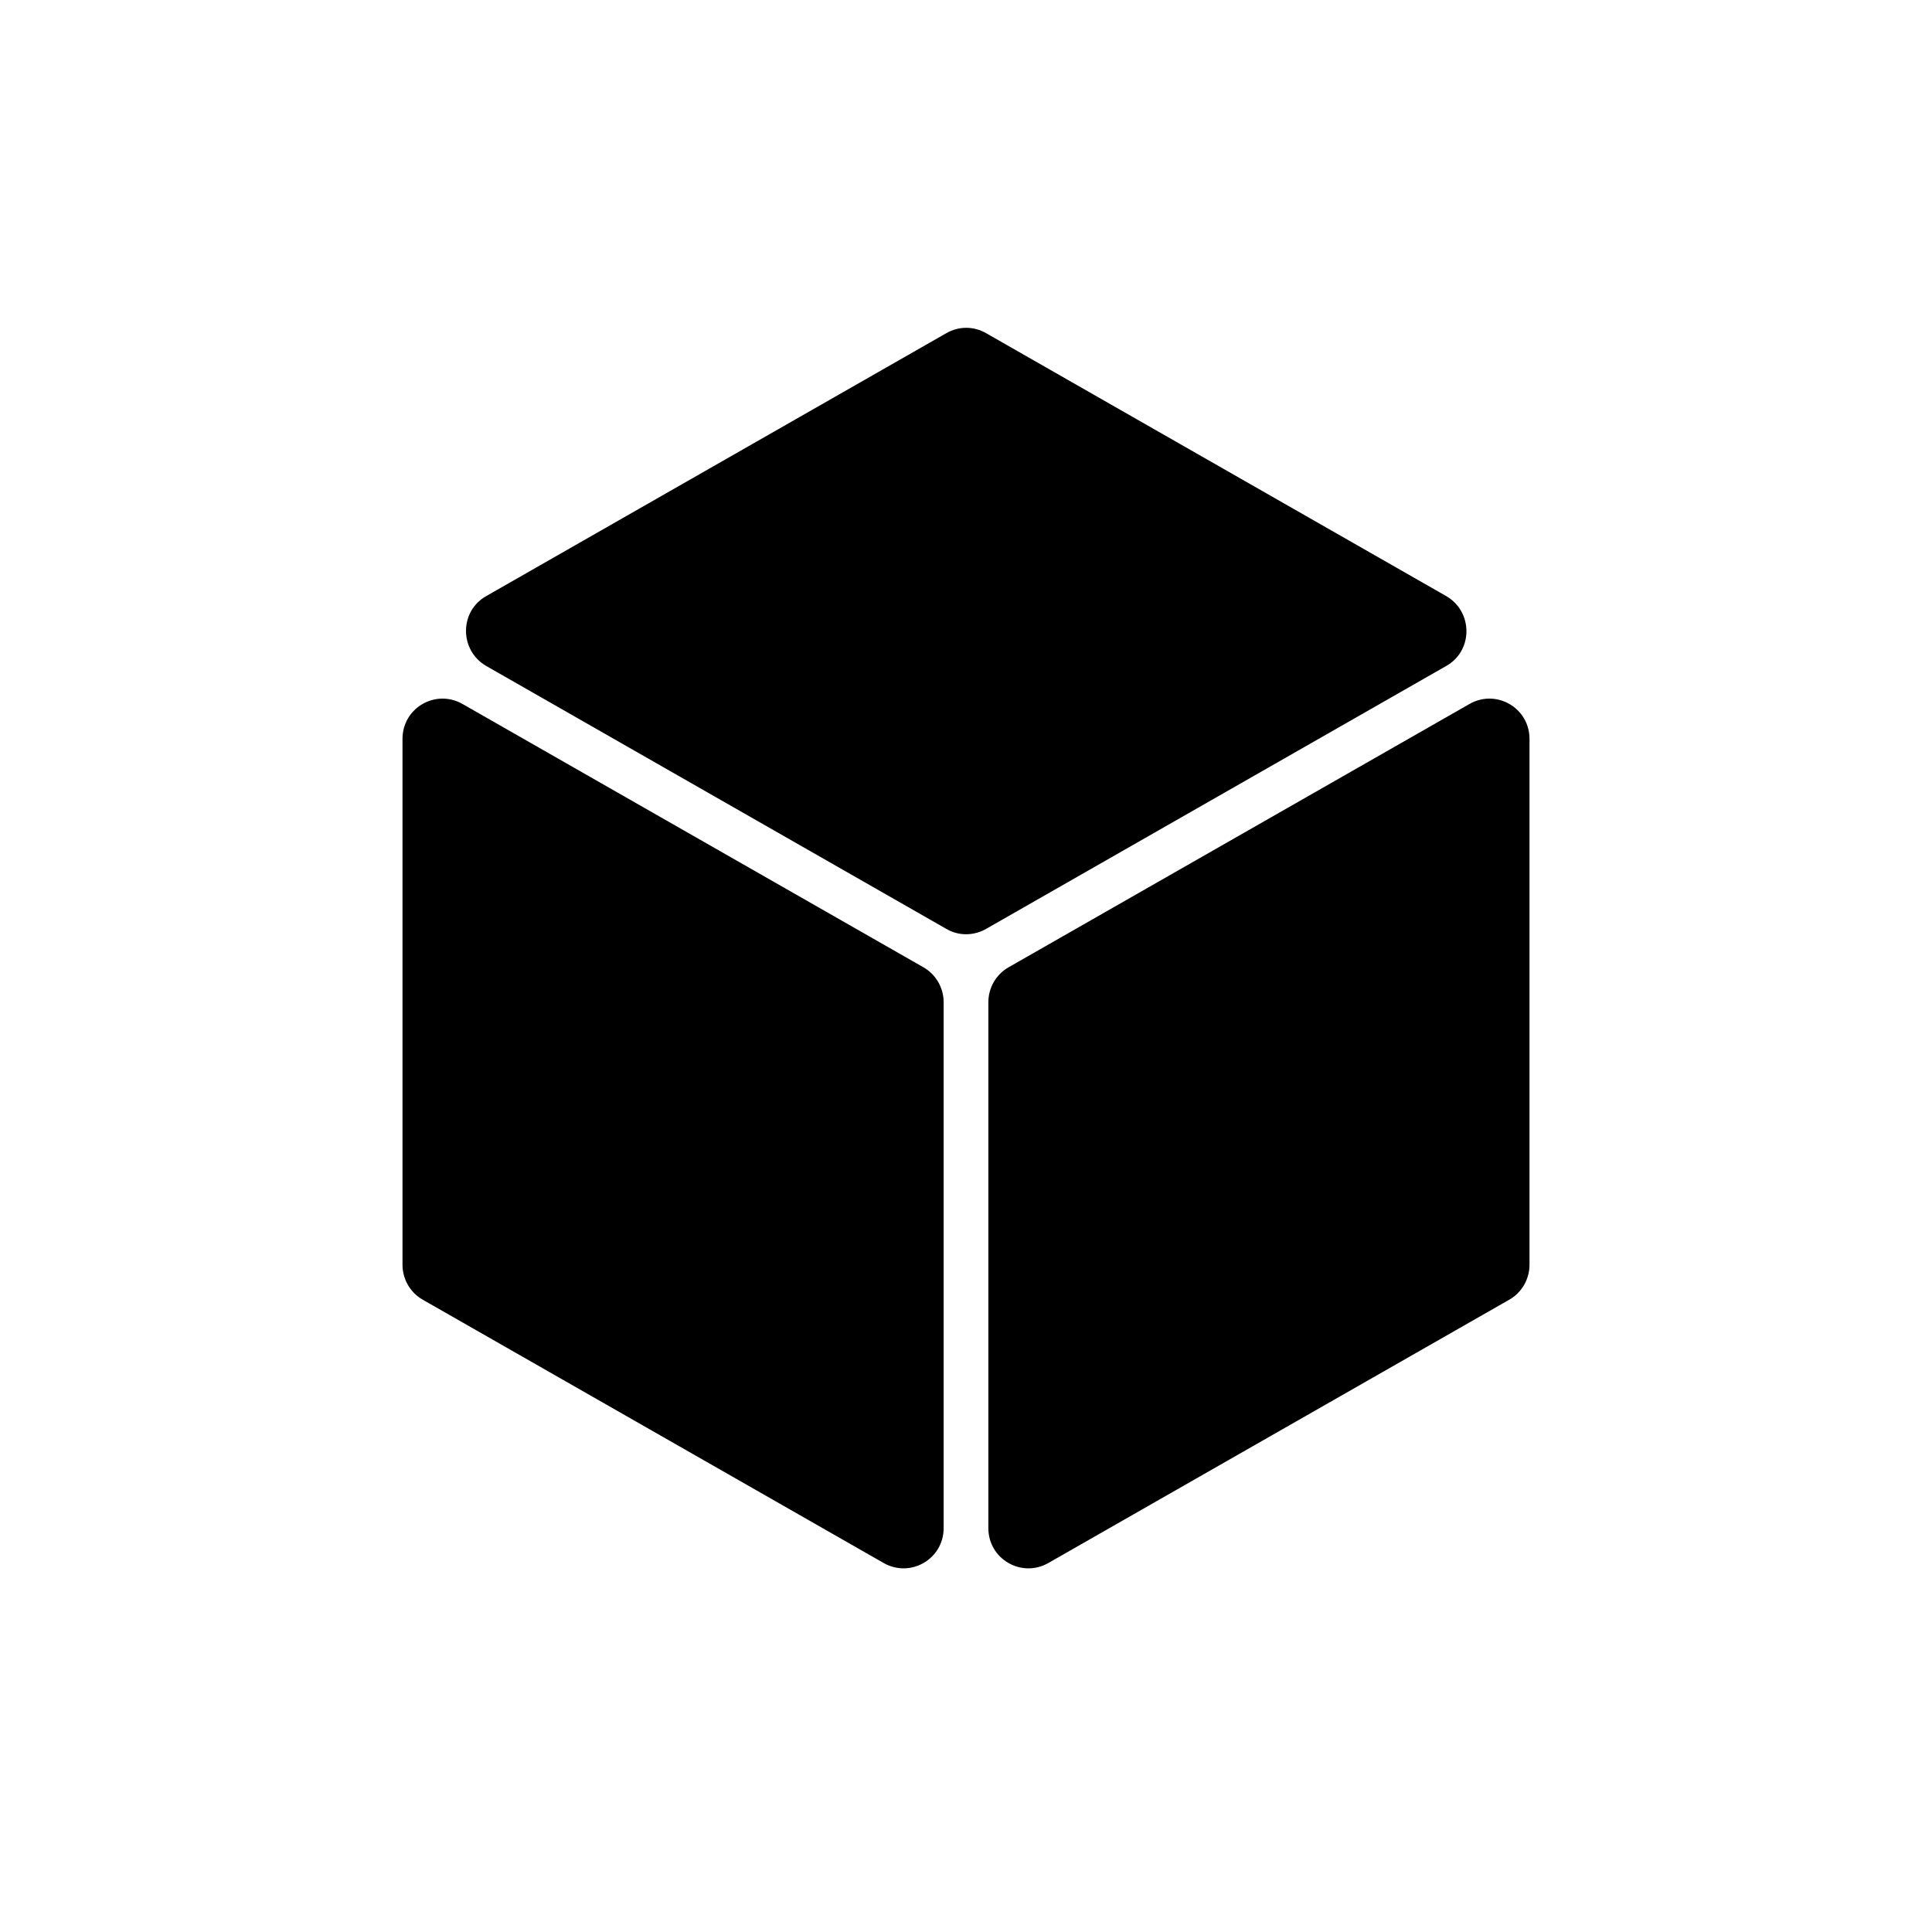 <?xml version="1.0" encoding="utf-8"?>
<!-- Generator: Adobe Illustrator 21.1.0, SVG Export Plug-In . SVG Version: 6.00 Build 0)  -->
<svg version="1.1" xmlns="http://www.w3.org/2000/svg" xmlns:xlink="http://www.w3.org/1999/xlink" x="0px" y="0px"
	 viewBox="0 0 432 432" style="enable-background:new 0 0 432 432;" xml:space="preserve">
<style type="text/css">
	.st0{display:none;}
	.st1{display:inline;}
</style>
<g id="music" class="st0">
	<circle class="st1" cx="216.5" cy="216.5" r="27.5"/>
	<path class="st1" d="M224.4,250.7c-3.6,0.9-7.5,1.2-11.4,0.8c-17.5-1.5-31.6-16-32.6-33.5c-1.3-21.6,16.6-39.3,38.1-37.9
		c18.1,1.2,32.7,16.1,33.4,34.2c0.4,8.7-2.4,16.8-7.2,23.2c-2.7,3.6-1.7,8.7,2.2,11L328,295c3.5,2,7.9,0.9,10-2.5
		c20.2-32.1,28-72.7,16.9-115.2C342.1,128,303.2,89.4,253.8,76.8C157.9,52.4,71.9,124.2,72,216.1c0.1,78.7,64.2,143.3,142.9,143.9
		c32.5,0.2,62.5-10.3,86.7-28.1c3.7-2.7,4-8.1,0.7-11.3l-70.9-68C229.5,250.8,226.9,250.1,224.4,250.7z"/>
</g>
<g id="key_1_" class="st0">
	<g class="st1">
		<path d="M199.1,182.1c-1.4,2.3-7.6,8.9-10.3,10.9c-3.3,2.5-8.1,3.9-12.4,3.9h-25.8c-4.3,0-8.9-1.4-12.2-3.9
			c-2.7-2.1-8.9-8.7-10.3-10.9c-2.1-3.1-3.1-6.6-3.1-10.5V97c0-3.9,1-7.6,3.1-10.7c1.4-2.3,7.6-8.9,10.3-10.9
			c3.3-2.5,7.8-3.9,12.2-3.9h25.8c4.3,0,9.1,1.4,12.4,3.9c2.7,2.1,8.9,8.7,10.3,10.9c2.1,3.1,3.1,6.8,3.1,10.7v74.6
			C202.2,175.5,201.2,179,199.1,182.1z M190.3,97.4c0-1.2-0.2-2.7-0.6-3.5c-1.9-3.5-6.6-8.3-9.9-10.1c-1-0.6-2.3-0.8-3.5-0.8h-25.4
			c-1.2,0-2.5,0.2-3.5,0.8c-3.3,1.9-8.1,6.6-9.9,10.1c-0.4,0.8-0.4,2.3-0.4,3.5v73.7c0,1.2,0,2.5,0.4,3.3c1.9,3.5,6.6,8.3,9.9,10.1
			c1,0.6,2.3,0.8,3.5,0.8h25.4c1.2,0,2.5-0.2,3.5-0.8c3.3-1.9,8.1-6.6,9.9-10.1c0.4-0.8,0.6-2.1,0.6-3.3V97.4z"/>
		<path d="M234.2,191.8v-2.9c0-2.4,1.9-4.3,4.3-4.3h21.3c2.4,0,4.3-1.9,4.3-4.3V88.1c0-2.4-1.9-4.3-4.3-4.3h-19.4
			c-2.4,0-4.3-1.9-4.3-4.3v-2.9c0-2.4,1.9-4.3,4.3-4.3h31.4c2.4,0,4.3,1.9,4.3,4.3v103.7c0,2.4,1.9,4.3,4.3,4.3h19.2
			c2.4,0,4.3,1.9,4.3,4.3v2.9c0,2.4-1.9,4.3-4.3,4.3h-61.1C236.2,196.1,234.2,194.2,234.2,191.8z"/>
		<path d="M130.2,354.8V352c0-2.4,1.9-4.3,4.3-4.3h21.3c2.4,0,4.3-1.9,4.3-4.3v-92.1c0-2.4-1.9-4.3-4.3-4.3h-19.4
			c-2.4,0-4.3-1.9-4.3-4.3v-2.9c0-2.4,1.9-4.3,4.3-4.3h31.4c2.4,0,4.3,1.9,4.3,4.3v103.7c0,2.4,1.9,4.3,4.3,4.3h19.2
			c2.4,0,4.3,1.9,4.3,4.3v2.9c0,2.4-1.9,4.3-4.3,4.3h-61.1C132.1,359.2,130.2,357.2,130.2,354.8z"/>
		<path d="M303.2,345.1c-1.4,2.3-7.6,8.9-10.3,10.9c-3.3,2.5-8.1,3.9-12.4,3.9h-25.8c-4.3,0-8.9-1.4-12.2-3.9
			c-2.7-2.1-8.9-8.7-10.3-10.9c-2.1-3.1-3.1-6.6-3.1-10.5V260c0-3.9,1-7.6,3.1-10.7c1.4-2.3,7.6-8.9,10.3-10.9
			c3.3-2.5,7.8-3.9,12.2-3.9h25.8c4.3,0,9.1,1.4,12.4,3.9c2.7,2.1,8.9,8.7,10.3,10.9c2.1,3.1,3.1,6.8,3.1,10.7v74.6
			C306.3,338.5,305.3,342,303.2,345.1z M294.3,260.5c0-1.2-0.2-2.7-0.6-3.5c-1.9-3.5-6.6-8.3-9.9-10.1c-1-0.6-2.3-0.8-3.5-0.8h-25.4
			c-1.2,0-2.5,0.2-3.5,0.8c-3.3,1.9-8.1,6.6-9.9,10.1c-0.4,0.8-0.4,2.3-0.4,3.5v73.7c0,1.2,0,2.5,0.4,3.3c1.9,3.5,6.6,8.3,9.9,10.1
			c1,0.6,2.3,0.8,3.5,0.8h25.4c1.2,0,2.5-0.2,3.5-0.8c3.3-1.9,8.1-6.6,9.9-10.1c0.4-0.8,0.6-2.1,0.6-3.3V260.5z"/>
	</g>
</g>
<g id="decryptor" class="st0">
	<path class="st1" d="M234,237v12.9c0,1.3,0.8,2.4,2,2.8l19.3,6.4c2.3,0.8,4.6-1.4,3.8-3.8l-6.4-19.3c-0.4-1.2-1.6-2-2.8-2H237
		C235.3,234,234,235.3,234,237z"/>
	<path class="st1" d="M198,195v-12.9c0-1.3-0.8-2.4-2-2.8l-19.3-6.4c-2.3-0.8-4.6,1.4-3.8,3.8l6.4,19.3c0.4,1.2,1.6,2,2.8,2H195
		C196.7,198,198,196.7,198,195z"/>
	<path class="st1" d="M311.1,72.9l-94.2,94.2c-0.6,0.6-0.9,1.3-0.9,2.1v31.1c0,2.7,3.2,4,5.1,2.1l6-6c0.6-0.6,0.9-1.3,0.9-2.1v-21
		c0-0.8,0.3-1.6,0.9-2.1l86.2-86.2c0.6-0.6,1.3-0.9,2.1-0.9H345c1.7,0,3,1.3,3,3v27.8c0,0.8-0.3,1.6-0.9,2.1l-86.2,86.2
		c-0.6,0.6-1.3,0.9-2.1,0.9h-21c-0.8,0-1.6,0.3-2.1,0.9l-6,6c-1.9,1.9-0.5,5.1,2.1,5.1h31.1c0.8,0,1.6-0.3,2.1-0.9l94.2-94.2
		c0.6-0.6,0.9-1.3,0.9-2.1V75c0-1.7-1.3-3-3-3h-43.8C312.4,72,311.7,72.3,311.1,72.9z"/>
	<path class="st1" d="M204,237.7v21c0,0.8-0.3,1.6-0.9,2.1l-86.2,86.2c-0.6,0.6-1.3,0.9-2.1,0.9H87c-1.7,0-3-1.3-3-3v-27.8
		c0-0.8,0.3-1.6,0.9-2.1l86.2-86.2c0.6-0.6,1.3-0.9,2.1-0.9h21c0.8,0,1.6-0.3,2.1-0.9l6-6c1.9-1.9,0.5-5.1-2.1-5.1h-31.1
		c-0.8,0-1.6,0.3-2.1,0.9l-94.2,94.2c-0.6,0.6-0.9,1.3-0.9,2.1V357c0,1.7,1.3,3,3,3h43.8c0.8,0,1.6-0.3,2.1-0.9l94.2-94.2
		c0.6-0.6,0.9-1.3,0.9-2.1v-31.1c0-2.7-3.2-4-5.1-2.1l-6,6C204.3,236.2,204,236.9,204,237.7z"/>
</g>
<g id="blackbox">
	<g>
		<path d="M221,224.1v117.6c0,6.9,7.4,11.2,13.4,7.8l103.1-58.9c2.8-1.6,4.5-4.6,4.5-7.8V165.2c0-6.9-7.4-11.2-13.4-7.8l-103.1,58.9
			C222.7,217.9,221,220.9,221,224.1z"/>
		<g>
			<path d="M220.5,207.7l102.9-58.8c6-3.4,6-12.1,0-15.6L220.5,74.5c-2.8-1.6-6.1-1.6-8.9,0l-102.9,58.8c-6,3.4-6,12.1,0,15.6
				l102.9,58.8C214.3,209.3,217.7,209.3,220.5,207.7z"/>
			<path d="M90,165.2v117.6c0,3.2,1.7,6.2,4.5,7.8l103.1,58.9c6,3.4,13.4-0.9,13.4-7.8V224.1c0-3.2-1.7-6.2-4.5-7.8l-103.1-58.9
				C97.4,154,90,158.3,90,165.2z"/>
		</g>
	</g>
</g>
<g id="mail" class="st0">
	<g class="st1">
		<path d="M216,207c-10.9,0-20.2,6.4-24.5,15.7l12.2,9.4c7.2,5.5,17.3,5.5,24.5,0l12.2-9.4C236.2,213.4,226.9,207,216,207z"/>
		<path d="M339.3,144H92.7c-1.3,0-1.9,1.7-0.8,2.5l92.3,70.6c6.1-11.4,18-19.1,31.8-19.1s25.7,7.7,31.8,19.1l92.3-70.6
			C341.2,145.7,340.6,144,339.3,144z"/>
	</g>
	<g class="st1">
		<g>
			<path d="M203.7,240.2l-14.3-10.9c-0.3,1.5-0.4,3.1-0.4,4.7c0,14.9,12.1,27,27,27s27-12.1,27-27c0-1.6-0.1-3.2-0.4-4.7l-14.3,10.9
				C221,245.8,211,245.8,203.7,240.2z"/>
		</g>
		<g>
			<path d="M351.7,150.7c-1.7-1.5-4.1-1.7-5.9-0.3l-95.4,72.9c1,3.4,1.6,7,1.6,10.7c0,19.9-16.1,36-36,36s-36-16.1-36-36
				c0-3.7,0.6-7.3,1.6-10.7l-95.4-72.9c-1.8-1.4-4.3-1.2-5.9,0.3c-5.1,4.7-8.3,11.4-8.3,18.8v129c0,14.1,11.4,25.5,25.5,25.5h237
				c14.1,0,25.5-11.4,25.5-25.5v-129C360,162,356.8,155.3,351.7,150.7z"/>
		</g>
	</g>
</g>
<g id="logo" class="st0">
	<g class="st1">
		<path d="M193.2,215.3l19.3-45.1c1.3-3.1,5.7-3.1,7,0l25.5,59.6l19.9,5.5L225,144h-18l-29.3,67L193.2,215.3z"/>
		<path d="M255.7,254.5l7.3,16.9c4.3,10,14.2,16.5,25.1,16.5l-12.2-27.9L255.7,254.5z"/>
		<path d="M169.2,230.4L144,288c10.9,0,20.8-6.5,25.1-16.5l15.7-36.7L169.2,230.4z"/>
	</g>
	<path class="st1" d="M294.6,259.1l-156.1-43.5v0c1.3-4.8,6.3-7.6,11.1-6.3L288.3,248C293.1,249.4,295.9,254.3,294.6,259.1
		L294.6,259.1z"/>
</g>
</svg>
